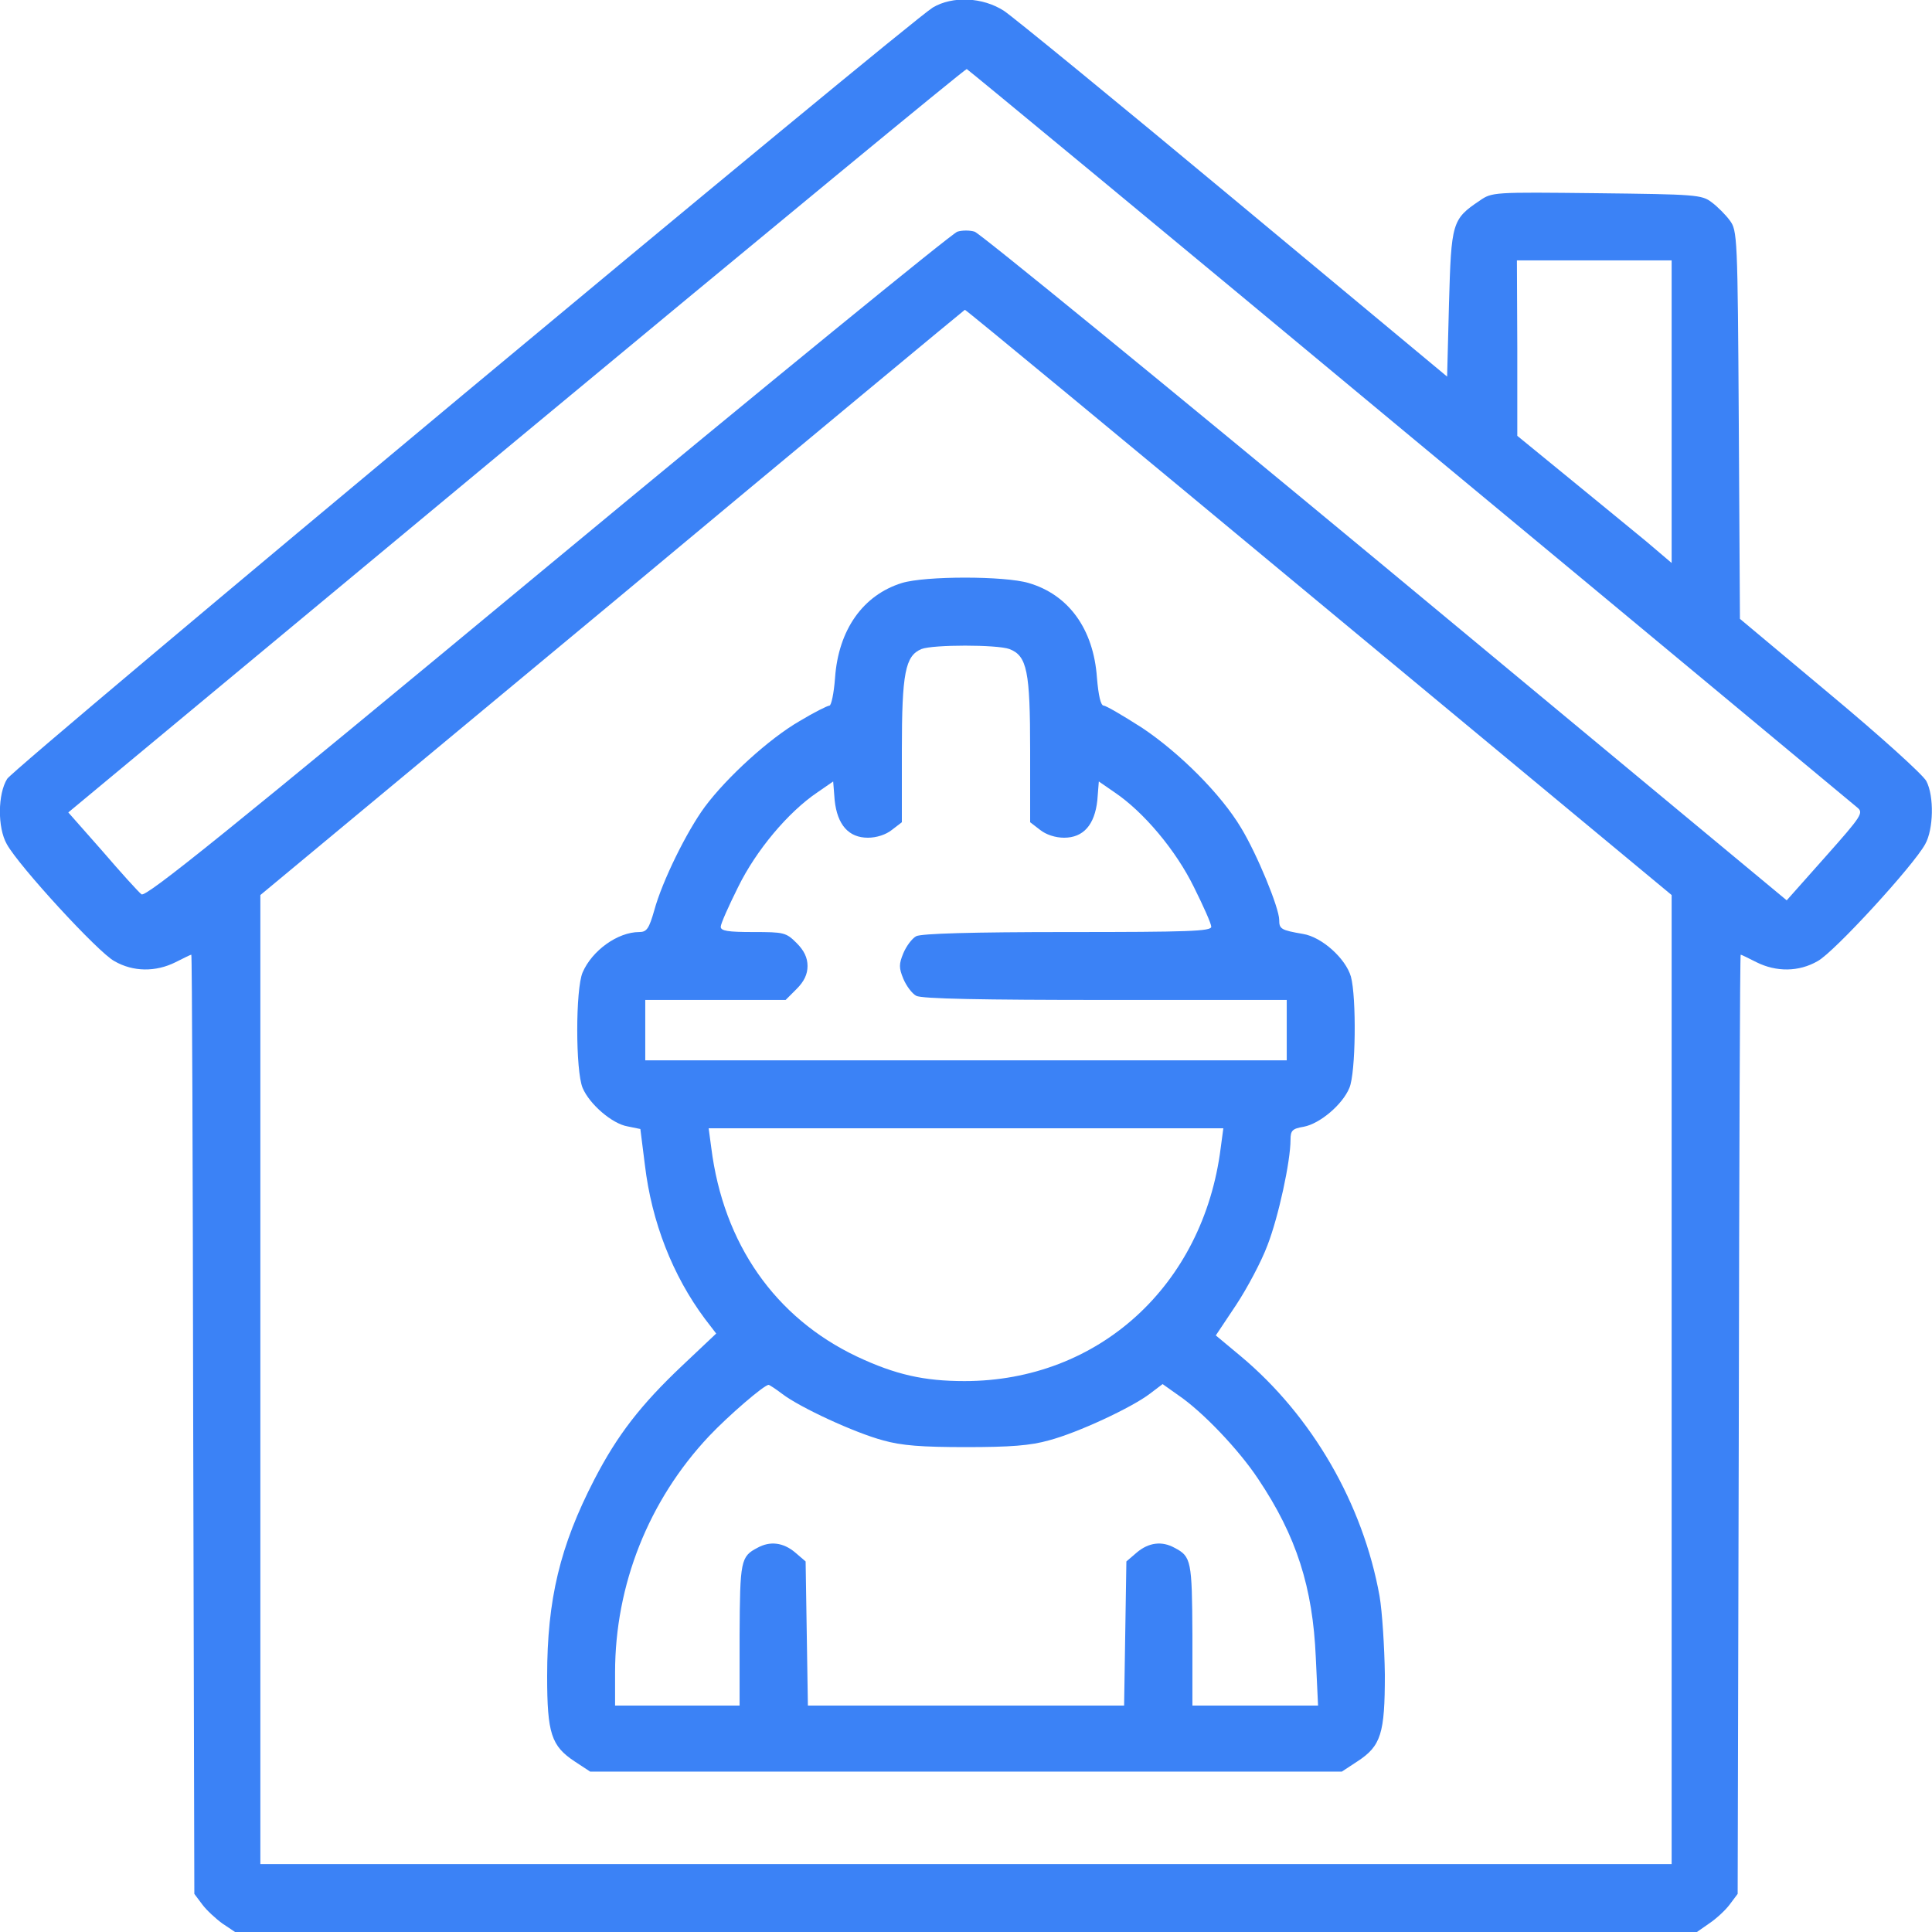 <?xml version="1.0" encoding="UTF-8"?> <svg xmlns="http://www.w3.org/2000/svg" width="80" height="80" viewBox="0 0 80 80" fill="none"><g clip-path="url(#clip0_68_1653)"><path d="M38.625 0.312C37.578 0.953 0.594 31.766 0.297 32.25C-0.094 32.875 -0.109 34.266 0.281 34.953C0.766 35.844 4.062 39.438 4.734 39.797C5.516 40.25 6.453 40.25 7.266 39.844C7.609 39.672 7.891 39.531 7.922 39.531C7.953 39.531 7.984 48.281 8 58.969L8.047 78.422L8.375 78.859C8.547 79.094 8.938 79.453 9.219 79.656L9.734 80H40H70.266L70.781 79.641C71.062 79.453 71.453 79.094 71.625 78.859L71.953 78.422L72 58.969C72.016 48.281 72.047 39.531 72.078 39.531C72.109 39.531 72.391 39.672 72.734 39.844C73.547 40.25 74.484 40.25 75.266 39.797C75.938 39.438 79.234 35.844 79.719 34.953C80.062 34.344 80.094 32.969 79.766 32.344C79.625 32.078 77.844 30.469 75.781 28.75L72.047 25.625L72 17.594C71.953 9.75 71.938 9.547 71.625 9.125C71.453 8.891 71.109 8.547 70.875 8.375C70.469 8.062 70.203 8.047 66.109 8C61.828 7.953 61.781 7.953 61.266 8.312C60.125 9.078 60.094 9.219 60 12.562L59.922 15.594L51.094 8.25C46.234 4.203 41.953 0.703 41.578 0.453C40.688 -0.125 39.438 -0.172 38.625 0.312ZM58.375 18.047C68.422 26.375 76.75 33.312 76.906 33.438C77.172 33.656 77.094 33.781 75.594 35.469L73.984 37.281L57.344 23.469C48.203 15.891 40.547 9.641 40.359 9.594C40.156 9.531 39.844 9.531 39.641 9.594C39.453 9.641 31.812 15.875 22.688 23.438C9.312 34.531 6.031 37.172 5.859 37.031C5.734 36.938 5 36.125 4.234 35.234L2.828 33.641L21.375 18.234C31.578 9.766 39.969 2.844 40.031 2.859C40.078 2.875 48.344 9.703 58.375 18.047ZM69.219 17.047V23.312L68.172 22.422C67.578 21.938 66.141 20.75 64.969 19.797L62.828 18.047V14.406L62.812 10.781H66.016H69.219V17.047ZM54.609 24.938L69.219 37.062V57.125V77.188H40H10.781V57.125V37.062L25.359 24.953C33.359 18.281 39.938 12.828 39.953 12.828C39.984 12.812 46.578 18.266 54.609 24.938Z" fill="#3B82F6"></path><path d="M37.344 24.141C35.734 24.641 34.719 26.078 34.578 28.062C34.531 28.703 34.422 29.219 34.344 29.219C34.266 29.219 33.703 29.5 33.109 29.859C31.859 30.578 30.094 32.188 29.188 33.406C28.438 34.422 27.422 36.484 27.094 37.688C26.875 38.453 26.781 38.594 26.469 38.594C25.578 38.594 24.516 39.359 24.125 40.266C23.828 40.953 23.828 44.344 24.125 45.047C24.406 45.719 25.344 46.531 25.984 46.641L26.516 46.75L26.703 48.234C26.984 50.609 27.859 52.828 29.188 54.609L29.656 55.219L28.25 56.547C26.531 58.172 25.562 59.422 24.609 61.266C23.188 64.016 22.656 66.234 22.656 69.406C22.656 71.781 22.828 72.297 23.797 72.938L24.438 73.359H40H55.562L56.203 72.938C57.188 72.297 57.344 71.781 57.344 69.344C57.328 68.203 57.234 66.734 57.125 66.094C56.438 62.266 54.328 58.625 51.375 56.156L50.344 55.297L51.188 54.031C51.641 53.344 52.234 52.234 52.484 51.562C52.938 50.391 53.438 48.094 53.438 47.188C53.438 46.812 53.516 46.734 53.984 46.656C54.656 46.531 55.594 45.734 55.875 45.047C56.141 44.438 56.172 41.297 55.938 40.438C55.719 39.688 54.734 38.797 53.953 38.672C53.047 38.516 52.969 38.469 52.969 38.094C52.969 37.594 52.047 35.359 51.391 34.281C50.562 32.891 48.859 31.188 47.297 30.141C46.516 29.641 45.797 29.219 45.703 29.219C45.578 29.219 45.484 28.797 45.422 28.062C45.281 26.047 44.25 24.625 42.594 24.141C41.594 23.844 38.312 23.844 37.344 24.141ZM41.797 26.875C42.531 27.156 42.656 27.797 42.656 31.078V34.047L43.062 34.359C43.312 34.562 43.703 34.688 44.062 34.688C44.859 34.688 45.328 34.156 45.438 33.141L45.5 32.359L46.156 32.812C47.359 33.625 48.688 35.203 49.438 36.734C49.828 37.516 50.156 38.25 50.156 38.375C50.156 38.562 49.203 38.594 44.203 38.594C40.25 38.594 38.156 38.656 37.938 38.766C37.766 38.859 37.531 39.172 37.406 39.469C37.219 39.922 37.219 40.078 37.406 40.531C37.531 40.828 37.766 41.141 37.938 41.234C38.156 41.359 40.688 41.406 45.766 41.406H53.281V42.656V43.906H40H26.719V42.656V41.406H29.625H32.531L32.984 40.953C33.297 40.641 33.438 40.344 33.438 40C33.438 39.656 33.297 39.359 32.984 39.047C32.547 38.609 32.453 38.594 31.188 38.594C30.141 38.594 29.844 38.547 29.844 38.375C29.844 38.25 30.172 37.516 30.562 36.734C31.312 35.203 32.641 33.625 33.844 32.812L34.5 32.359L34.562 33.141C34.672 34.156 35.141 34.688 35.938 34.688C36.297 34.688 36.688 34.562 36.938 34.359L37.344 34.047V31.078C37.344 27.859 37.484 27.156 38.156 26.875C38.641 26.688 41.281 26.688 41.797 26.875ZM50.547 47.531C49.828 53.234 45.484 57.188 39.938 57.188C38.266 57.188 37.078 56.922 35.484 56.172C32.094 54.562 29.953 51.5 29.453 47.531L29.344 46.719H40H50.656L50.547 47.531ZM32.391 57.719C33.125 58.281 35.391 59.328 36.562 59.641C37.328 59.859 38.172 59.922 40 59.922C41.828 59.922 42.672 59.859 43.438 59.641C44.625 59.328 46.875 58.281 47.625 57.703L48.141 57.312L48.781 57.766C49.797 58.453 51.297 60.031 52.094 61.234C53.688 63.609 54.359 65.734 54.484 68.625L54.578 70.625H51.969H49.375V67.688C49.359 64.625 49.328 64.453 48.641 64.094C48.109 63.797 47.562 63.875 47.078 64.281L46.641 64.656L46.594 67.641L46.547 70.625H40H33.453L33.406 67.641L33.359 64.656L32.922 64.281C32.438 63.875 31.891 63.797 31.359 64.094C30.672 64.453 30.641 64.625 30.625 67.688V70.625H28.047H25.469V69.25C25.469 65.625 26.859 62.125 29.359 59.469C30.156 58.625 31.641 57.344 31.828 57.344C31.859 57.344 32.125 57.516 32.391 57.719Z" fill="#3B82F6"></path></g><defs><clipPath id="clip0_68_1653"><rect width="80" height="80" fill="white"></rect></clipPath></defs></svg> 